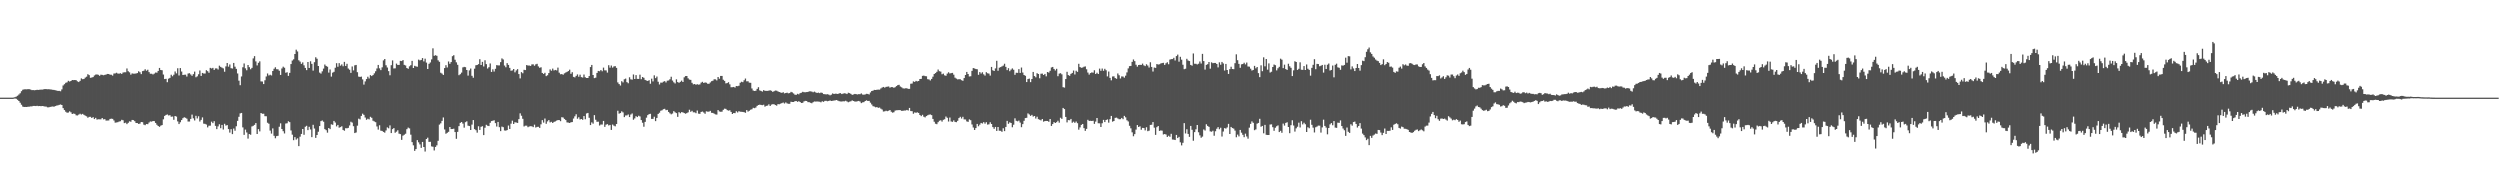<svg xmlns="http://www.w3.org/2000/svg" width="1920" height="150"><path fill="#4f4f4f" d="M0 75h1v1H0zM1 74.991h1v1H1zM2 74.991h1v1H2zM3 74.991h1v1H3zM4 74.991h1v1H4zM5 74.991h1v1H5zM6 74.991h1v1H6zM7 74.991h1v1H7zM8 74.991h1v1H8zM9 74.991h1v1H9zM10 74.904h1v1H10zM11 74.611h1v1H11zM12 74.19h1v1.696H12zM13 73.544h1v3.104H13zM14 72.622h1v4.971H14zM15 71.638h1v7.272H15zM16 70.065h1v10.357H16zM17 68.923h1v12.934H17zM18 68.614h1v13.543H18zM19 68.559h1v13.577H19zM20 68.621h1v13.559H20zM21 68.438h1v13.509H21zM22 68.513h1v13.426H22zM23 68.77h1v12.953H23zM24 69.207h1v12.525H24zM25 69.184h1v12.195H25zM26 69.303h1v12.067H26zM27 69.159h1v12.316H27zM28 68.96h1v12.287H28zM29 69.074h1v12.422H29zM30 68.935h1v12.497H30zM31 68.804h1v12.753H31zM32 68.832h1v12.593H32zM33 68.619h1v12.957H33zM34 68.42h1v13.422H34zM35 68.472h1v13.422H35zM36 68.546h1v13.866H36zM37 68.52h1v13.907H37zM38 68.644h1v13.477H38zM39 68.738h1v13.186H39zM40 68.976h1v12.79H40zM41 69.051h1v12.911H41zM42 69.344h1v12.126H42zM43 69.523h1v11.588H43zM44 69.82h1v11.09H44zM45 69.811h1v10.712H45zM46 70.077h1v10.146H46zM47 68.637h1v12.007H47zM48 65.648h1v17.418H48zM49 64.643h1v19.888H49zM50 63.579h1v22.257H50zM51 63.249h1v23.342H51zM52 62.041h1v24.397H52zM53 62.592h1v22.923H53zM54 62.21h1v24.051H54zM55 61.446h1v26.13H55zM56 61.535h1v25.665H56zM57 61.455h1v26.006H57zM58 61.569h1v27.022H58zM59 62.46h1v26.214H59zM60 63.046h1v24.951H60zM61 62.125h1v25.223H61zM62 60.194h1v27.75H62zM63 60.818h1v26.645H63zM64 60.601h1v27.638H64zM65 59.612h1v29.229H65zM66 58.882h1v30.478H66zM67 56.971h1v33.445H67zM68 57.722h1v32.032H68zM69 59.736h1v29.989H69zM70 59.569h1v31.076H70zM71 59.175h1v30.792H71zM72 57.941h1v33.516H72zM73 57.298h1v33.23H73zM74 57.156h1v34.69H74zM75 57.431h1v34.161H75zM76 58.195h1v33.449H76zM77 57.365h1v34.296H77zM78 57.523h1v33.095H78zM79 57.786h1v33.909H79zM80 57.52h1v33.96H80zM81 57.22h1v35.415H81zM82 56.76h1v35.807H82zM83 56.818h1v35.72H83zM84 57.362h1v33.987H84zM85 57.413h1v33.715H85zM86 58.072h1v33.211H86zM87 56.463h1v36.065H87zM88 56.351h1v37.839H88zM89 55.863h1v38.21H89zM90 56.479h1v37.382H90zM91 56.582h1v36.752H91zM92 56.211h1v36.896H92zM93 56.767h1v35.26H93zM94 55.724h1v36.619H94zM95 55.515h1v39.073H95zM96 55.49h1v38.734H96zM97 52.572h1v42.786H97zM98 54.733h1v39.581H98zM99 55.536h1v37.638H99zM100 57.351h1v36.116H100zM101 56.36h1v35.772H101zM102 56.554h1v35.69H102zM103 56.573h1v36.514H103zM104 56.44h1v38.013H104zM105 56.09h1v38.448H105zM106 54.73h1v40.442H106zM107 55.511h1v39.421H107zM108 56.955h1v36.752H108zM109 54.646h1v39.185H109zM110 54.337h1v41.433H110zM111 53.21h1v42.948H111zM112 54.311h1v40.934H112zM113 53.545h1v41.829H113zM114 55.373h1v38.753H114zM115 56.632h1v36.674H115zM116 56.618h1v36.8H116zM117 57.198h1v35.745H117zM118 56.509h1v36.546H118zM119 55.698h1v38.691H119zM120 55.824h1v39.961H120zM121 54.481h1v42.266H121zM122 52.171h1v45.248H122zM123 53.773h1v42.717H123zM124 53.95h1v42.09H124zM125 57.236h1v34.429H125zM126 60.709h1v28.343H126zM127 60.496h1v27.787H127zM128 63.119h1v24.765H128zM129 60.404h1v28.279H129zM130 59.777h1v28.695H130zM131 57.392h1v32.277H131zM132 58.569h1v30.952H132zM133 57.372h1v34.626H133zM134 54.89h1v34.207H134zM135 56.378h1v33.179H135zM136 52.414h1v40.803H136zM137 57.969h1v37.338H137zM138 52.261h1v41.641H138zM139 54.911h1v37.295H139zM140 57.623h1v33.172H140zM141 57.388h1v32.692H141zM142 57.355h1v33.092H142zM143 58.759h1v32.394H143zM144 56.472h1v36.844H144zM145 56.241h1v37.098H145zM146 57.209h1v34.152H146zM147 58.223h1v29.803H147zM148 56.934h1v33.964H148zM149 54.987h1v37.553H149zM150 59.328h1v29.613H150zM151 58.63h1v32.376H151zM152 57.026h1v32.287H152zM153 54.131h1v39.199H153zM154 58.294h1v33.74H154zM155 56.028h1v34.124H155zM156 56.493h1v38.466H156zM157 56.497h1v38.638H157zM158 53.936h1v41.721H158zM159 54.694h1v43.152H159zM160 55.859h1v40.707H160zM161 52.11h1v44.413H161zM162 52.597h1v40.835H162zM163 52.13h1v42.417H163zM164 53.709h1v39.373H164zM165 52.512h1v44.163H165zM166 52.526h1v46.651H166zM167 53.391h1v43.701H167zM168 50.425h1v45.022H168zM169 51.377h1v47.102H169zM170 51.984h1v43.978H170zM171 52.547h1v46.912H171zM172 55.08h1v39.986H172zM173 51.009h1v45.447H173zM174 48.37h1v47.702H174zM175 51.205h1v47.897H175zM176 49.496h1v52.321H176zM177 52.359h1v46.864H177zM178 52.641h1v50.348H178zM179 48.335h1v50.389H179zM180 51.226h1v49.199H180zM181 52.876h1v44.092H181zM182 56.417h1v36.39H182zM183 61.938h1v27.768H183zM184 65.453h1v21.616H184zM185 58.706h1v28.011H185zM186 51.649h1v46.196H186zM187 48.766h1v54.802H187zM188 52.494h1v47.036H188zM189 53.989h1v47.764H189zM190 49.931h1v56.507H190zM191 51.633h1v51.305H191zM192 53.217h1v50.243H192zM193 52.123h1v44.981H193zM194 44.859h1v51.767H194zM195 43.101h1v52.785H195zM196 47.168h1v47.349H196zM197 50.217h1v52.692H197zM198 48.212h1v50.977H198zM199 47.102h1v53.836H199zM200 62.498h1v24.273H200zM201 62.592h1v24.804H201zM202 64.556h1v22.804H202zM203 61.631h1v27.615H203zM204 58.71h1v30.602H204zM205 56.401h1v37.86H205zM206 57.962h1v37.082H206zM207 57.404h1v42.916H207zM208 57.955h1v44.656H208zM209 54.51h1v44.099H209zM210 52.81h1v51.502H210zM211 51.677h1v54.514H211zM212 53.146h1v51.387H212zM213 53.224h1v51.085H213zM214 54.321h1v43.028H214zM215 57.573h1v37.155H215zM216 52.583h1v46.494H216zM217 51.217h1v49.533H217zM218 52.023h1v50.469H218zM219 55.877h1v38.991H219zM220 55.502h1v39.19H220zM221 58.287h1v34.827H221zM222 55.98h1v37.805H222zM223 49.216h1v50.989H223zM224 46.488h1v56.951H224zM225 45.55h1v62.124H225zM226 41.476h1v63.852H226zM227 38.141h1v69.068H227zM228 39.505h1v66.731H228zM229 46.266h1v65.972H229zM230 47.305h1v57.661H230zM231 49.036h1v53.816H231zM232 47.928h1v51.138H232zM233 50.185h1v53.365H233zM234 52.153h1v45.187H234zM235 53.879h1v42.733H235zM236 47.628h1v52.33H236zM237 52.153h1v45.235H237zM238 47.044h1v52.378H238zM239 49.07h1v56.244H239zM240 54.208h1v41.648H240zM241 47.793h1v50.906H241zM242 43.957h1v61.936H242zM243 45.117h1v58.585H243zM244 50.686h1v50.469H244zM245 55.753h1v41.044H245zM246 56.502h1v36.544H246zM247 54.806h1v37.734H247zM248 52.686h1v40.787H248zM249 49.548h1v49.638H249zM250 50.645h1v49.361H250zM251 51.247h1v50.623H251zM252 55.774h1v42.543H252zM253 53.336h1v45.839H253zM254 58.852h1v36.631H254zM255 55.827h1v40.041H255zM256 55.126h1v37.741H256zM257 52.023h1v42.067H257zM258 48.544h1v48.524H258zM259 51.276h1v44.651H259zM260 48.477h1v49.583H260zM261 50.448h1v47.201H261zM262 49.48h1v47.503H262zM263 50.876h1v48.917H263zM264 47.532h1v52.87H264zM265 50.629h1v47.835H265zM266 49.01h1v49.533H266zM267 52.613h1v45.58H267zM268 53.558h1v42.783H268zM269 55.95h1v37.521H269zM270 51.027h1v43.108H270zM271 54.048h1v42.861H271zM272 50.185h1v52H272zM273 49.862h1v51.852H273zM274 55.451h1v41.074H274zM275 58.852h1v32.293H275zM276 59.081h1v32.628H276zM277 58.816h1v30.199H277zM278 61.002h1v26.283H278zM279 64.954h1v23.289H279zM280 62.501h1v27.746H280zM281 60.715h1v31.277H281zM282 58.946h1v32.25H282zM283 60.278h1v31.426H283zM284 57.726h1v31.996H284zM285 58.399h1v32.076H285zM286 57.662h1v35.045H286zM287 56.303h1v36.958H287zM288 54.707h1v39.133H288zM289 52.583h1v44.539H289zM290 49.848h1v49.7H290zM291 52.503h1v43.683H291zM292 53.851h1v46.514H292zM293 51.734h1v48.817H293zM294 46.365h1v54.935H294zM295 45.305h1v56.592H295zM296 50.146h1v50.062H296zM297 51.858h1v45.981H297zM298 54.655h1v43.9H298zM299 57.822h1v38.476H299zM300 50.095h1v52.083H300zM301 46.399h1v52.799H301zM302 52.558h1v45.795H302zM303 52.489h1v49.476H303zM304 48.837h1v52.268H304zM305 49.894h1v50.176H305zM306 49.889h1v52.749H306zM307 46.733h1v56.281H307zM308 46.918h1v60.508H308zM309 46.117h1v58.093H309zM310 49.812h1v53.644H310zM311 50.297h1v52.433H311zM312 52.229h1v47.011H312zM313 52.817h1v45.18H313zM314 50.928h1v47.661H314zM315 50.077h1v53.342H315zM316 46.742h1v62.41H316zM317 52.219h1v59.387H317zM318 50.517h1v65.368H318zM319 50.972h1v63.525H319zM320 51.27h1v56.329H320zM321 45.786h1v63.541H321zM322 46.374h1v64.521H322zM323 46.037h1v67.524H323zM324 44.604h1v64.408H324zM325 47.161h1v65.715H325zM326 45.062h1v71.33H326zM327 48.077h1v58.684H327zM328 53.014h1v52.719H328zM329 49.022h1v59.929H329zM330 47.971h1v60.95H330zM331 45.63h1v66.796H331zM332 37.143h1v75.55H332zM333 42.842h1v72.701H333zM334 42.4h1v70.44H334zM335 42.856h1v68.737H335zM336 46.31h1v61.836H336zM337 47.447h1v48.237H337zM338 55.847h1v38.89H338zM339 56.543h1v36.306H339zM340 57.527h1v32.694H340zM341 52.297h1v47.123H341zM342 50.091h1v52.637H342zM343 51.821h1v50.183H343zM344 47.209h1v54.019H344zM345 49.001h1v48.531H345zM346 47.662h1v51.476H346zM347 43.149h1v55.923H347zM348 42.382h1v56.454H348zM349 45.87h1v55.55H349zM350 47.871h1v58.737H350zM351 49.759h1v51.492H351zM352 57.731h1v39.133H352zM353 56.969h1v37.395H353zM354 55.735h1v37.961H354zM355 51.752h1v43.156H355zM356 51.331h1v46.736H356zM357 51.585h1v42.266H357zM358 53.753h1v39.407H358zM359 58.07h1v38.462H359zM360 54.066h1v42.751H360zM361 52.636h1v47.208H361zM362 58.2h1v37.473H362zM363 59.72h1v32.472H363zM364 52.734h1v46.425H364zM365 50.134h1v49.87H365zM366 49.944h1v51.939H366zM367 49.246h1v47.716H367zM368 45.472h1v54.308H368zM369 49.931h1v47.462H369zM370 47.527h1v49.398H370zM371 51.07h1v52.687H371zM372 46.301h1v51.822H372zM373 49.26h1v46.612H373zM374 52.638h1v43.925H374zM375 51.592h1v45.244H375zM376 48.75h1v45.557H376zM377 55.268h1v37.709H377zM378 53.268h1v39.439H378zM379 54.922h1v37.436H379zM380 52.851h1v41.691H380zM381 50.047h1v47.118H381zM382 50.237h1v43.429H382zM383 50.228h1v47.464H383zM384 47.706h1v53.019H384zM385 44.872h1v52.337H385zM386 45.66h1v52.023H386zM387 50.347h1v49.828H387zM388 51.656h1v48.682H388zM389 48.461h1v51.426H389zM390 49.86h1v46.558H390zM391 52.121h1v46.974H391zM392 54.302h1v40.673H392zM393 54.05h1v38.622H393zM394 53.004h1v42.22H394zM395 55.563h1v38.313H395zM396 54.06h1v40.032H396zM397 53.071h1v41.334H397zM398 56.893h1v34.623H398zM399 60.217h1v26.821H399zM400 55.41h1v33.452H400zM401 56.243h1v35.017H401zM402 53.602h1v43.527H402zM403 53.812h1v42.703H403zM404 49.951h1v46.544H404zM405 50.306h1v47.368H405zM406 50.34h1v46.768H406zM407 50.633h1v46.303H407zM408 49.445h1v47.599H408zM409 49.384h1v48.238H409zM410 50.5h1v45.237H410zM411 49.429h1v48.498H411zM412 48.999h1v48.416H412zM413 50.986h1v46.372H413zM414 52.091h1v46.175H414zM415 51.665h1v43.841H415zM416 56.019h1v36.237H416zM417 56.806h1v37.345H417zM418 55.916h1v35.095H418zM419 58.486h1v36.574H419zM420 57.788h1v35.466H420zM421 56.133h1v36.077H421zM422 53.284h1v40.705H422zM423 54.337h1v39.213H423zM424 52.691h1v41.783H424zM425 54.119h1v39.451H425zM426 53.721h1v39.538H426zM427 54.071h1v38.565H427zM428 51.915h1v40.272H428zM429 55.795h1v36.427H429zM430 57.037h1v36.054H430zM431 56.891h1v33.133H431zM432 57.41h1v32.836H432zM433 56.298h1v35.049H433zM434 55.73h1v36.461H434zM435 55.211h1v38.78H435zM436 54.575h1v39.583H436zM437 53.506h1v40.938H437zM438 56.685h1v37.21H438zM439 55.424h1v38.329H439zM440 59.047h1v31.978H440zM441 59.42h1v29.899H441zM442 58.289h1v29.453H442zM443 57.113h1v34.099H443zM444 58.91h1v31.142H444zM445 57.33h1v34.433H445zM446 59.23h1v32.152H446zM447 59.564h1v32.445H447zM448 57.248h1v31.891H448zM449 59.335h1v32.257H449zM450 59.928h1v27.189H450zM451 59.898h1v26.812H451zM452 58.404h1v32.085H452zM453 51.496h1v44.562H453zM454 49.873h1v44.111H454zM455 57.58h1v37.407H455zM456 60.011h1v28.421H456zM457 59.631h1v32.328H457zM458 56.007h1v37.555H458zM459 54.465h1v38.968H459zM460 54.755h1v41.68H460zM461 53.741h1v41.895H461zM462 54.751h1v40.865H462zM463 51.901h1v40.98H463zM464 54.016h1v43.431H464zM465 54.05h1v41.698H465zM466 55.783h1v39.54H466zM467 50.075h1v46.299H467zM468 51.991h1v43.946H468zM469 50.338h1v49.458H469zM470 51.915h1v43.745H470zM471 50.983h1v45.544H471zM472 50.773h1v46.237H472zM473 52.144h1v43.092H473zM474 63.304h1v21.744H474zM475 64.545h1v22.767H475zM476 65.685h1v21.156H476zM477 62.35h1v23.14H477zM478 63.29h1v23.044H478zM479 60.862h1v29.096H479zM480 60.361h1v28.318H480zM481 63.071h1v25.555H481zM482 63.938h1v23.976H482zM483 59.365h1v30.549H483zM484 60.933h1v27.052H484zM485 61.182h1v25.937H485zM486 57.184h1v34.752H486zM487 60.661h1v30.282H487zM488 57.681h1v31.579H488zM489 60.58h1v29.343H489zM490 60.619h1v28.251H490zM491 57.353h1v32.076H491zM492 60.828h1v31.399H492zM493 59.116h1v35.159H493zM494 59.727h1v37.601H494zM495 61.411h1v32.207H495zM496 61.869h1v28.512H496zM497 62.212h1v26.219H497zM498 61.583h1v26.047H498zM499 64.316h1v23.088H499zM500 60.423h1v30.906H500zM501 62.494h1v28.803H501zM502 57.873h1v31.788H502zM503 60.02h1v33.001H503zM504 58.804h1v31.785H504zM505 62.773h1v24.74H505zM506 64.87h1v21.705H506zM507 63.441h1v21.625H507zM508 63.471h1v21.215H508zM509 62.704h1v21.165H509zM510 62.306h1v21.229H510zM511 63.322h1v21.334H511zM512 61.947h1v22.406H512zM513 61.816h1v24.145H513zM514 60.855h1v26.184H514zM515 58.935h1v28.849H515zM516 61.853h1v25.347H516zM517 63.242h1v22.117H517zM518 64.103h1v22.193H518zM519 60.924h1v25.969H519zM520 63.046h1v26.709H520zM521 63.613h1v22.493H521zM522 62.801h1v24.191H522zM523 61.89h1v24.216H523zM524 62.97h1v23.33H524zM525 59.381h1v27.466H525zM526 58.397h1v28.933H526zM527 58.351h1v28.519H527zM528 60.162h1v26.116H528zM529 61.146h1v23.145H529zM530 61.333h1v24.534H530zM531 63.599h1v21.504H531zM532 64.792h1v21.479H532zM533 64.501h1v21.758H533zM534 65.092h1v21.822H534zM535 64.648h1v20.224H535zM536 65.023h1v22.252H536zM537 64.794h1v22.648H537zM538 63.439h1v22.527H538zM539 62.807h1v22.845H539zM540 63.734h1v22.673H540zM541 63.272h1v24.109H541zM542 63.56h1v21.929H542zM543 64.302h1v21.474H543zM544 64.348h1v21.412H544zM545 63.316h1v21.838H545zM546 62.352h1v24.26H546zM547 62.004h1v24.704H547zM548 60.853h1v26.436H548zM549 60.917h1v26.928H549zM550 61.75h1v26.26H550zM551 59.111h1v25.408H551zM552 60.468h1v25.161H552zM553 58.331h1v27.549H553zM554 58.296h1v27.473H554zM555 61.24h1v23.097H555zM556 62.125h1v21.357H556zM557 64.073h1v19.561H557zM558 63.81h1v20.753H558zM559 63.137h1v21.856H559zM560 64.785h1v19.895H560zM561 67.001h1v18.982H561zM562 66.946h1v20.609H562zM563 66.785h1v19.975H563zM564 67.257h1v19.684H564zM565 66.032h1v19.439H565zM566 66.193h1v20.165H566zM567 65.836h1v19.565H567zM568 63.533h1v22.284H568zM569 62.789h1v23.09H569zM570 63.105h1v22.87H570zM571 61.631h1v24.55H571zM572 60.322h1v26.306H572zM573 62.473h1v22.069H573zM574 62.398h1v23.307H574zM575 63.483h1v21.568H575zM576 63.572h1v20.719H576zM577 67.964h1v15.942H577zM578 69.527h1v13.269H578zM579 69.882h1v13.218H579zM580 69.683h1v12.909H580zM581 68.232h1v13.053H581zM582 66.948h1v13.699H582zM583 69.431h1v10.941H583zM584 69.825h1v10.753H584zM585 70.329h1v10.446H585zM586 69.214h1v11.238H586zM587 69.715h1v12.216H587zM588 69.8h1v11.524H588zM589 69.786h1v11.309H589zM590 69.58h1v10.538H590zM591 69.331h1v12.09H591zM592 69.754h1v10.575H592zM593 70.555h1v9.448H593zM594 70.045h1v10.021H594zM595 69.55h1v11.144H595zM596 69.646h1v11.502H596zM597 70.203h1v9.762H597zM598 70.651h1v9.405H598zM599 71.017h1v8.588H599zM600 71.326h1v7.881H600zM601 70.784h1v7.961H601zM602 71.729h1v7.789H602zM603 71.407h1v7.217H603zM604 71.178h1v8.226H604zM605 71.656h1v8.08H605zM606 71.471h1v8.267H606zM607 70.573h1v7.542H607zM608 70.965h1v7.356H608zM609 71.798h1v6.535H609zM610 72.704h1v5.01H610zM611 72.858h1v4.69H611zM612 72.036h1v6.178H612zM613 72.443h1v5.29H613zM614 71.514h1v6.844H614zM615 71.212h1v7.876H615zM616 70.484h1v8.473H616zM617 70.832h1v7.029H617zM618 70.853h1v6.612H618zM619 70.711h1v6.851H619zM620 70.592h1v7.837H620zM621 70.164h1v8.325H621zM622 70.139h1v8.787H622zM623 70.354h1v8.977H623zM624 70.864h1v7.636H624zM625 70.34h1v7.606H625zM626 70.937h1v7.089H626zM627 71.416h1v6.5H627zM628 71.13h1v6.887H628zM629 71.528h1v6.594H629zM630 71.054h1v7.551H630zM631 71.304h1v6.471H631zM632 72.251h1v5.997H632zM633 72.356h1v5.102H633zM634 72.517h1v4.882H634zM635 72.35h1v5.409H635zM636 72.643h1v4.884H636zM637 73.199h1v3.973H637zM638 72.707h1v4.859H638zM639 71.727h1v5.704H639zM640 72.205h1v5.008H640zM641 71.958h1v5.12H641zM642 71.972h1v4.829H642zM643 72.215h1v5.1H643zM644 71.684h1v6.017H644zM645 71.542h1v6.4H645zM646 72.231h1v5.736H646zM647 71.878h1v5.882H647zM648 71.638h1v6.203H648zM649 71.789h1v5.571H649zM650 72.226h1v5.722H650zM651 71.228h1v7.304H651zM652 71.503h1v6.592H652zM653 72.095h1v5.683H653zM654 72.842h1v4.278H654zM655 72.549h1v5.042H655zM656 72.118h1v5.862H656zM657 72.306h1v5.715H657zM658 72.574h1v5.209H658zM659 72.301h1v5.216H659zM660 72.331h1v5.649H660zM661 71.738h1v7.466H661zM662 72.588h1v6.043H662zM663 72.757h1v5.667H663zM664 72.512h1v5.042H664zM665 72.025h1v5.042H665zM666 72.137h1v5.422H666zM667 72.553h1v4.923H667zM668 71.008h1v7.855H668zM669 69.873h1v10.364H669zM670 69.64h1v11.936H670zM671 69.012h1v12.84H671zM672 69.102h1v13.339H672zM673 68.925h1v13.317H673zM674 68.839h1v13.996H674zM675 68.85h1v13.731H675zM676 67.916h1v15.537H676zM677 67.204h1v16.894H677zM678 66.756h1v18.881H678zM679 67.332h1v18.158H679zM680 66.726h1v18.313H680zM681 66.55h1v18.833H681zM682 66.415h1v18.652H682zM683 67.337h1v17.13H683zM684 66.861h1v18.968H684zM685 66.904h1v19.634H685zM686 67.41h1v18.789H686zM687 66.982h1v17.963H687zM688 66.106h1v18.586H688zM689 65.362h1v19.249H689zM690 65.133h1v19.375H690zM691 66.456h1v18.167H691zM692 67.065h1v18.093H692zM693 67.854h1v17.217H693zM694 67.987h1v16.928H694zM695 67.767h1v17.118H695zM696 67.781h1v16.651H696zM697 68.262h1v16.649H697zM698 68.273h1v14.619H698zM699 64.291h1v21.005H699zM700 64.162h1v21.234H700zM701 62.533h1v24.802H701zM702 62.91h1v23.397H702zM703 62.098h1v24.523H703zM704 62.501h1v23.783H704zM705 62.215h1v24.511H705zM706 60.665h1v27.64H706zM707 60.594h1v28.576H707zM708 58.264h1v29.892H708zM709 58.047h1v31.591H709zM710 58.468h1v31.673H710zM711 58.58h1v30.558H711zM712 60.844h1v27.704H712zM713 61.029h1v27.027H713zM714 61.784h1v26.123H714zM715 60.635h1v27.803H715zM716 58.868h1v32.454H716zM717 56.843h1v36.635H717zM718 56.129h1v38.908H718zM719 55.151h1v40.256H719zM720 53.398h1v40.455H720zM721 54.678h1v38.043H721zM722 54.989h1v37.359H722zM723 57.053h1v36.345H723zM724 56.506h1v35.498H724zM725 57.836h1v33.754H725zM726 58.234h1v31.241H726zM727 56.502h1v33.989H727zM728 55.488h1v37.848H728zM729 56.406h1v33.886H729zM730 56.172h1v37.089H730zM731 55.968h1v37.604H731zM732 57.369h1v35.109H732zM733 59.631h1v34.017H733zM734 60.349h1v33.495H734zM735 60.979h1v31.804H735zM736 60.835h1v29.828H736zM737 60.86h1v28.851H737zM738 61.583h1v29.43H738zM739 62.052h1v27.668H739zM740 59.93h1v31.753H740zM741 57.614h1v34.122H741zM742 55.266h1v37.97H742zM743 56.836h1v36.773H743zM744 58.704h1v32.994H744zM745 58.58h1v33.715H745zM746 54.449h1v41.165H746zM747 52.286h1v45.681H747zM748 52.602h1v47.244H748zM749 53.039h1v45.333H749zM750 53.215h1v41.962H750zM751 57.438h1v39.522H751zM752 55.346h1v40.389H752zM753 56.474h1v37.963H753zM754 55.518h1v39.355H754zM755 57.069h1v36.716H755zM756 58.051h1v36.903H756zM757 55.463h1v38.373H757zM758 56.252h1v39.46H758zM759 56.534h1v38.929H759zM760 58.081h1v35.825H760zM761 51.398h1v43.845H761zM762 53.961h1v43.639H762zM763 54.543h1v44.397H763zM764 52.515h1v44.949H764zM765 46.671h1v53.893H765zM766 54.348h1v43.202H766zM767 51.956h1v48.448H767zM768 51.542h1v48.899H768zM769 50.974h1v50.238H769zM770 50.379h1v48.144H770zM771 48.944h1v51.756H771zM772 51.34h1v46.15H772zM773 53.851h1v38.952H773zM774 52.368h1v42.705H774zM775 54.698h1v39.231H775zM776 53.465h1v40.998H776zM777 52.508h1v45.209H777zM778 53.54h1v42.259H778zM779 57.442h1v33.417H779zM780 55.847h1v36.903H780zM781 55.952h1v37.226H781zM782 53.073h1v39.538H782zM783 56.023h1v38.157H783zM784 51.871h1v45.8H784zM785 55.703h1v39.609H785zM786 57.6h1v35.193H786zM787 58.207h1v32.465H787zM788 63.048h1v27.409H788zM789 60.725h1v26.345H789zM790 60.372h1v27.553H790zM791 63.103h1v25.864H791zM792 60.686h1v27.539H792zM793 55.259h1v34.275H793zM794 58.443h1v30.623H794zM795 59.374h1v31.65H795zM796 56.229h1v33.403H796zM797 56.818h1v34.708H797zM798 60.111h1v31.836H798zM799 56.609h1v35.882H799zM800 56.548h1v34.827H800zM801 57.614h1v35.848H801zM802 56.783h1v36.21H802zM803 58.607h1v34.264H803zM804 55.273h1v37.663H804zM805 55.783h1v37.78H805zM806 54.362h1v37.036H806zM807 51.803h1v44.907H807zM808 51.389h1v43.898H808zM809 52.966h1v40.856H809zM810 54.131h1v40.32H810zM811 52.86h1v40.993H811zM812 58.527h1v34.179H812zM813 56.509h1v37.711H813zM814 56.207h1v34.223H814zM815 57.088h1v34.198H815zM816 66.95h1v15.956H816zM817 67.294h1v16.48H817zM818 60.713h1v29.073H818zM819 55.161h1v38.846H819zM820 57.69h1v34.52H820zM821 58.23h1v34.125H821zM822 56.724h1v34.639H822zM823 55.994h1v38.256H823zM824 54.181h1v39.281H824zM825 57.204h1v37.155H825zM826 54.307h1v39.055H826zM827 55.177h1v39.432H827zM828 48.974h1v50.623H828zM829 51.517h1v46.336H829zM830 52.064h1v43.829H830zM831 51.851h1v43.355H831zM832 51.263h1v47.141H832zM833 50.997h1v49.522H833zM834 53.21h1v45.756H834zM835 55.714h1v36.317H835zM836 57.314h1v35.569H836zM837 56.122h1v36.667H837zM838 55.607h1v37.308H838zM839 55.829h1v36.887H839zM840 53.966h1v41.174H840zM841 56.815h1v36.558H841zM842 55.84h1v34.772H842zM843 56.841h1v37.837H843zM844 52.675h1v42.06H844zM845 54.378h1v43.177H845zM846 52.613h1v42.053H846zM847 54.382h1v37.661H847zM848 52.842h1v40.902H848zM849 53.961h1v38.201H849zM850 58.651h1v33.049H850zM851 54.916h1v39.311H851zM852 59.818h1v31.746H852zM853 61.695h1v27.352H853zM854 58.706h1v34.756H854zM855 58.601h1v34.342H855zM856 59.935h1v30.611H856zM857 60.509h1v29.81H857zM858 56.442h1v34.523H858zM859 57.795h1v33.783H859zM860 60.253h1v31.302H860zM861 58.683h1v31.897H861zM862 58.781h1v32.772H862zM863 59.642h1v29.327H863zM864 58.115h1v31.987H864zM865 55.591h1v36.759H865zM866 52.528h1v40.746H866zM867 50.777h1v45.814H867zM868 50.645h1v47.938H868zM869 47.523h1v54.09H869zM870 45.669h1v58.972H870zM871 46.941h1v56.065H871zM872 49.697h1v49.817H872zM873 51.192h1v44.836H873zM874 49.937h1v47.594H874zM875 49.757h1v47.274H875zM876 49.871h1v49.771H876zM877 48.869h1v49.316H877zM878 50.171h1v48.183H878zM879 50.791h1v49.348H879zM880 49.356h1v48.391H880zM881 50.329h1v50.421H881zM882 51.871h1v48.471H882zM883 47.813h1v48.112H883zM884 51.425h1v44.349H884zM885 54.927h1v38.844H885zM886 51.876h1v46.171H886zM887 52.144h1v51.433H887zM888 49.182h1v48.492H888zM889 49.544h1v47.21H889zM890 49.331h1v51.245H890zM891 48.759h1v51.371H891zM892 48.459h1v51.904H892zM893 48.253h1v55.026H893zM894 49.844h1v53.076H894zM895 48.594h1v54.706H895zM896 47.802h1v57.352H896zM897 49.379h1v54.884H897zM898 45.779h1v59.277H898zM899 45.419h1v57.327H899zM900 45.383h1v61.767H900zM901 44.366h1v62.884H901zM902 46.442h1v61.103H902zM903 43.048h1v60.579H903zM904 41.915h1v64.134H904zM905 47.351h1v57.782H905zM906 43.643h1v65.688H906zM907 45.836h1v65.855H907zM908 49.699h1v59.954H908zM909 53.128h1v41.43H909zM910 52.798h1v49.705H910zM911 45.184h1v54.104H911zM912 46.513h1v56.368H912zM913 46.905h1v58.187H913zM914 49.846h1v46.876H914zM915 50.42h1v49.247H915zM916 41.041h1v67.052H916zM917 48.944h1v52.536H917zM918 48.994h1v50.346H918zM919 49.489h1v46.5H919zM920 48.969h1v52.596H920zM921 47.211h1v56.704H921zM922 48.77h1v56.995H922zM923 41.391h1v63.516H923zM924 46.918h1v52.509H924zM925 53.458h1v46.793H925zM926 49.839h1v45.603H926zM927 49.315h1v47.384H927zM928 47.637h1v49.808H928zM929 52.744h1v48.176H929zM930 47.855h1v53.337H930zM931 48.553h1v51.843H931zM932 48.342h1v55.903H932zM933 48.333h1v52.463H933zM934 49.155h1v49.709H934zM935 51.787h1v45.873H935zM936 47.896h1v51.366H936zM937 49.715h1v48.379H937zM938 47.587h1v57.285H938zM939 48.766h1v52.259H939zM940 54.172h1v44.244H940zM941 49.1h1v49.67H941zM942 53.78h1v44.076H942zM943 56.802h1v38.35H943zM944 53.091h1v49.822H944zM945 51.242h1v46.251H945zM946 52.993h1v45.358H946zM947 53.144h1v45.601H947zM948 48.541h1v51.776H948zM949 41.73h1v63.694H949zM950 46.22h1v57.157H950zM951 49.061h1v55.683H951zM952 52.075h1v47.734H952zM953 49.416h1v52.477H953zM954 49.127h1v54.385H954zM955 48.175h1v57.196H955zM956 49.457h1v53.188H956zM957 48.01h1v56.814H957zM958 51.061h1v55.461H958zM959 51.192h1v46.876H959zM960 52.725h1v42.385H960zM961 54.153h1v39.08H961zM962 53.721h1v40.597H962zM963 50.574h1v49.444H963zM964 52.503h1v46.887H964zM965 51.45h1v43.506H965zM966 56.147h1v38.272H966zM967 59.244h1v31.978H967zM968 50.164h1v47.162H968zM969 54.705h1v41.996H969zM970 44.032h1v58.377H970zM971 50.967h1v44.946H971zM972 45.332h1v58.173H972zM973 53.497h1v50.176H973zM974 48.679h1v54.994H974zM975 55.689h1v39.954H975zM976 55.083h1v40.405H976zM977 51.473h1v46.205H977zM978 49.541h1v50.932H978zM979 50.05h1v48.057H979zM980 54.053h1v42.937H980zM981 52.448h1v43.859H981zM982 51.318h1v50.121H982zM983 45.051h1v55.425H983zM984 45.827h1v56.155H984zM985 52.345h1v42.598H985zM986 49.647h1v46.821H986zM987 53.032h1v41.387H987zM988 53.693h1v40.197H988zM989 48.94h1v48.572H989zM990 50.91h1v51.385H990zM991 52.055h1v44.092H991zM992 58.415h1v33.944H992zM993 53.993h1v42.41H993zM994 47.065h1v54.008H994zM995 47.614h1v50.964H995zM996 53.698h1v43.644H996zM997 52.835h1v41.366H997zM998 47.882h1v50.032H998zM999 53.558h1v39.531H999zM1000 53.671h1v41.881H1000zM1001 50.739h1v43.513H1001zM1002 53.744h1v41.705H1002zM1003 49.493h1v51.893H1003zM1004 52.796h1v44.923H1004zM1005 53.641h1v44.846H1005zM1006 58.099h1v33.832H1006zM1007 52.13h1v43.733H1007zM1008 49.75h1v48.292H1008zM1009 45.451h1v56.26H1009zM1010 53.126h1v44.601H1010zM1011 49.075h1v48.1H1011zM1012 49.228h1v47.246H1012zM1013 50.876h1v45.626H1013zM1014 50.475h1v51.385H1014zM1015 49.844h1v47.99H1015zM1016 55.751h1v36.148H1016zM1017 49.706h1v47.015H1017zM1018 52.984h1v45.019H1018zM1019 49.699h1v53.484H1019zM1020 48.784h1v49.535H1020zM1021 54.195h1v41.364H1021zM1022 53.705h1v40.81H1022zM1023 50.345h1v45.864H1023zM1024 59.399h1v33.573H1024zM1025 49.743h1v48.256H1025zM1026 48.903h1v49.304H1026zM1027 51.718h1v42.49H1027zM1028 52.096h1v42.261H1028zM1029 53.584h1v38.885H1029zM1030 50.23h1v46.564H1030zM1031 50.439h1v48.299H1031zM1032 49.853h1v50.185H1032zM1033 44.307h1v60.023H1033zM1034 48.152h1v49.778H1034zM1035 43.124h1v58.098H1035zM1036 43.279h1v58.828H1036zM1037 53.284h1v42.17H1037zM1038 51.011h1v45.482H1038zM1039 52.599h1v41.17H1039zM1040 54.561h1v38.84H1040zM1041 52.222h1v42.985H1041zM1042 49.168h1v48.791H1042zM1043 52.215h1v44.539H1043zM1044 54.25h1v40.316H1044zM1045 50.043h1v48.716H1045zM1046 46.607h1v55.988H1046zM1047 46.935h1v56.86H1047zM1048 43.92h1v61.582H1048zM1049 39.805h1v67.8H1049zM1050 37.834h1v68.725H1050zM1051 36.516h1v74.96H1051zM1052 40.192h1v64.172H1052zM1053 41.423h1v64.47H1053zM1054 43.343h1v60.762H1054zM1055 44.357h1v59.029H1055zM1056 45.735h1v56.816H1056zM1057 46.518h1v56.297H1057zM1058 46.948h1v52.856H1058zM1059 48.333h1v51.634H1059zM1060 49.976h1v51.792H1060zM1061 49.274h1v54.525H1061zM1062 45.57h1v56.491H1062zM1063 50.061h1v48.679H1063zM1064 49.152h1v53.784H1064zM1065 47.669h1v52.829H1065zM1066 48.189h1v52.367H1066zM1067 51.235h1v49.176H1067zM1068 51.082h1v46.706H1068zM1069 51.926h1v47.876H1069zM1070 55.241h1v40.565H1070zM1071 55.939h1v39.224H1071zM1072 54.762h1v39.929H1072zM1073 55.03h1v40.389H1073zM1074 52.029h1v46.237H1074zM1075 51.164h1v47.599H1075zM1076 52.707h1v44.527H1076zM1077 49.299h1v48.322H1077zM1078 50.189h1v48.659H1078zM1079 49.512h1v49.425H1079zM1080 50.368h1v48.846H1080zM1081 50.553h1v49.206H1081zM1082 48.66h1v52.699H1082zM1083 48.431h1v53.367H1083zM1084 49.015h1v53.088H1084zM1085 49.78h1v51.689H1085zM1086 49.992h1v50.396H1086zM1087 49.441h1v50.24H1087zM1088 49.5h1v49.924H1088zM1089 50.924h1v49.803H1089zM1090 51.443h1v48.59H1090zM1091 51.393h1v48.061H1091zM1092 49.365h1v50.728H1092zM1093 48.37h1v52.497H1093zM1094 51.013h1v46.196H1094zM1095 52.151h1v44.351H1095zM1096 53.432h1v43.04H1096zM1097 54.227h1v39.952H1097zM1098 56.998h1v32.426H1098zM1099 59.809h1v27.638H1099zM1100 61.748h1v24.237H1100zM1101 61.553h1v26.798H1101zM1102 61.599h1v29.158H1102zM1103 58.401h1v30.526H1103zM1104 58.466h1v33.106H1104zM1105 57.848h1v34.903H1105zM1106 60.242h1v30.904H1106zM1107 59.452h1v31.522H1107zM1108 58.541h1v32.843H1108zM1109 60.629h1v30.451H1109zM1110 59.347h1v32.493H1110zM1111 57.861h1v34.754H1111zM1112 58.109h1v31.142H1112zM1113 59.534h1v30.618H1113zM1114 57.264h1v33.836H1114zM1115 57.257h1v35.159H1115zM1116 58.518h1v33.388H1116zM1117 60.045h1v32.282H1117zM1118 58.022h1v33.49H1118zM1119 57.198h1v34.935H1119zM1120 58.278h1v35.258H1120zM1121 56.291h1v36.313H1121zM1122 55.634h1v39.826H1122zM1123 54.266h1v41.314H1123zM1124 55.415h1v39.993H1124zM1125 57.5h1v36.233H1125zM1126 56.806h1v36.443H1126zM1127 53.387h1v42.573H1127zM1128 52.167h1v44.683H1128zM1129 53.572h1v42.932H1129zM1130 60.432h1v29.373H1130zM1131 66.936h1v18.061H1131zM1132 67.948h1v15.457H1132zM1133 68.655h1v13.067H1133zM1134 68.397h1v12.637H1134zM1135 67.399h1v14.763H1135zM1136 67.447h1v14.971H1136zM1137 66.943h1v16.496H1137zM1138 65.364h1v19.194H1138zM1139 65.586h1v19.524H1139zM1140 65.554h1v19.21H1140zM1141 64.986h1v19.293H1141zM1142 64.501h1v20.909H1142zM1143 64.286h1v20.851H1143zM1144 66.888h1v17.178H1144zM1145 68.085h1v14.195H1145zM1146 68.996h1v12.671H1146zM1147 70.855h1v8.624H1147zM1148 70.841h1v7.8H1148zM1149 70.125h1v9.854H1149zM1150 69.784h1v10.336H1150zM1151 69.791h1v10.703H1151zM1152 68.005h1v13.829H1152zM1153 68.605h1v12.957H1153zM1154 69.427h1v11.385H1154zM1155 69.34h1v11.891H1155zM1156 66.52h1v16.342H1156zM1157 66.282h1v16.461H1157zM1158 66.808h1v14.202H1158zM1159 68.786h1v10.581H1159zM1160 70.663h1v7.897H1160zM1161 71.054h1v6.313H1161zM1162 71.368h1v6.752H1162zM1163 70.409h1v8.615H1163zM1164 71.494h1v7.938H1164zM1165 71.182h1v7.201H1165zM1166 71.267h1v7.169H1166zM1167 72.009h1v5.956H1167zM1168 71.75h1v6.384H1168zM1169 70.905h1v7.601H1169zM1170 70.789h1v8.423H1170zM1171 71.594h1v7.26H1171zM1172 71.107h1v7.606H1172zM1173 71.853h1v6.427H1173zM1174 71.326h1v7.098H1174zM1175 71.848h1v6.77H1175zM1176 72.082h1v6.265H1176zM1177 72.07h1v5.942H1177zM1178 72.434h1v5.097H1178zM1179 72.304h1v4.617H1179zM1180 72.432h1v5.031H1180zM1181 71.576h1v8.329H1181zM1182 71.324h1v7.283H1182zM1183 71.571h1v6.164H1183zM1184 72.791h1v4.795H1184zM1185 72.322h1v4.77H1185zM1186 71.5h1v6.558H1186zM1187 71.748h1v6.081H1187zM1188 71.848h1v6.384H1188zM1189 72.329h1v5.708H1189zM1190 71.986h1v5.528H1190zM1191 72.849h1v4.784H1191zM1192 72.952h1v4.486H1192zM1193 73.009h1v3.648H1193zM1194 73.391h1v3.268H1194zM1195 72.432h1v4.953H1195zM1196 73.029h1v4.733H1196zM1197 73.521h1v3.516H1197zM1198 73.27h1v3.777H1198zM1199 72.549h1v5.015H1199zM1200 72.466h1v4.646H1200zM1201 72.308h1v4.96H1201zM1202 72.26h1v4.96H1202zM1203 72.018h1v5.482H1203zM1204 71.175h1v6.745H1204zM1205 71.935h1v6.265H1205zM1206 71.528h1v6.551H1206zM1207 71.754h1v6.397H1207zM1208 71.056h1v6.699H1208zM1209 70.695h1v7.416H1209zM1210 70.676h1v7.393H1210zM1211 71.212h1v7.949H1211zM1212 71.088h1v8.478H1212zM1213 70.747h1v9.082H1213zM1214 70.553h1v10.027H1214zM1215 70.844h1v9.462H1215zM1216 70.127h1v10.293H1216zM1217 69.175h1v11.639H1217zM1218 68.701h1v12.22H1218zM1219 67.987h1v14.012H1219zM1220 68.63h1v13.198H1220zM1221 66.728h1v16.326H1221zM1222 66.994h1v16.001H1222zM1223 66.644h1v16.569H1223zM1224 66.536h1v16.658H1224zM1225 67.03h1v16.345H1225zM1226 66.616h1v16.846H1226zM1227 67.653h1v15.571H1227zM1228 67.776h1v16.079H1228zM1229 67.754h1v15.679H1229zM1230 67.527h1v16.191H1230zM1231 67.673h1v15.798H1231zM1232 68.001h1v15.193H1232zM1233 67.799h1v15.429H1233zM1234 67.213h1v16.743H1234zM1235 67.573h1v15.084H1235zM1236 66.742h1v17.054H1236zM1237 67.667h1v15.814H1237zM1238 66.449h1v17.1H1238zM1239 66.621h1v17.276H1239zM1240 65.808h1v18.46H1240zM1241 65.723h1v18.444H1241zM1242 66.268h1v17.002H1242zM1243 66.515h1v16.899H1243zM1244 66.367h1v16.729H1244zM1245 66.385h1v17.237H1245zM1246 67.229h1v15.344H1246zM1247 67.378h1v14.369H1247zM1248 68.024h1v13.788H1248zM1249 67.641h1v13.751H1249zM1250 67.712h1v14.289H1250zM1251 67.982h1v12.914H1251zM1252 69.729h1v11.392H1252zM1253 70.345h1v9.728H1253zM1254 67.795h1v14.264H1254zM1255 65.378h1v19.423H1255zM1256 64.341h1v21.234H1256zM1257 64.213h1v21.083H1257zM1258 63.67h1v21.801H1258zM1259 62.972h1v23.447H1259zM1260 62.869h1v23.79H1260zM1261 62.498h1v24.811H1261zM1262 62.272h1v24.058H1262zM1263 62.061h1v24.729H1263zM1264 61.464h1v26.429H1264zM1265 61.077h1v27.574H1265zM1266 60.956h1v28.219H1266zM1267 59.161h1v31.927H1267zM1268 60.207h1v30.478H1268zM1269 61.581h1v28.279H1269zM1270 61.688h1v28.489H1270zM1271 60.509h1v29.771H1271zM1272 59.791h1v31.392H1272zM1273 57.5h1v34.642H1273zM1274 56.035h1v39.258H1274zM1275 56.456h1v39.091H1275zM1276 59.585h1v33.39H1276zM1277 60.53h1v30.014H1277zM1278 59.772h1v30.721H1278zM1279 59.681h1v31.229H1279zM1280 61.558h1v28.933H1280zM1281 59.724h1v32.142H1281zM1282 59.173h1v36.059H1282zM1283 57.962h1v37.565H1283zM1284 59.507h1v34.289H1284zM1285 59.805h1v33.871H1285zM1286 59.026h1v34.418H1286zM1287 60.116h1v32.117H1287zM1288 57.083h1v38.883H1288zM1289 57.825h1v37.347H1289zM1290 60.862h1v31.213H1290zM1291 61.72h1v29.233H1291zM1292 61.411h1v29.609H1292zM1293 59.697h1v32.353H1293zM1294 60.134h1v32.342H1294zM1295 60.011h1v32.76H1295zM1296 58.356h1v34.289H1296zM1297 57.351h1v37.022H1297zM1298 56.06h1v38.462H1298zM1299 55.47h1v38.775H1299zM1300 60.58h1v29.277H1300zM1301 63.425h1v24.47H1301zM1302 64.146h1v22.653H1302zM1303 62.97h1v24.422H1303zM1304 64.167h1v25.747H1304zM1305 66.117h1v20.934H1305zM1306 63.629h1v22.069H1306zM1307 61.349h1v26.027H1307zM1308 63.538h1v23.866H1308zM1309 61.796h1v26.079H1309zM1310 58.827h1v30.11H1310zM1311 55.982h1v38.375H1311zM1312 50.011h1v47.027H1312zM1313 49.667h1v49.149H1313zM1314 48.019h1v53.536H1314zM1315 45.82h1v56.537H1315zM1316 48.051h1v51.733H1316zM1317 47.788h1v55.672H1317zM1318 45.328h1v59.567H1318zM1319 45.328h1v60.819H1319zM1320 45.204h1v59.545H1320zM1321 49.548h1v53.001H1321zM1322 50.173h1v48.318H1322zM1323 48.729h1v44.607H1323zM1324 52.096h1v37.864H1324zM1325 48.555h1v43.93H1325zM1326 47.021h1v47.182H1326zM1327 50.212h1v42.291H1327zM1328 49.917h1v44.669H1328zM1329 49.91h1v48.112H1329zM1330 48.82h1v49.721H1330zM1331 50.006h1v44.985H1331zM1332 50.656h1v47.306H1332zM1333 56.479h1v38.876H1333zM1334 57.236h1v35.333H1334zM1335 55.222h1v36.331H1335zM1336 54.023h1v43.756H1336zM1337 52.425h1v48.254H1337zM1338 53.735h1v43.767H1338zM1339 50.94h1v48.382H1339zM1340 57.941h1v38.265H1340zM1341 53.911h1v42.202H1341zM1342 54.179h1v41.733H1342zM1343 54.183h1v41.998H1343zM1344 55.678h1v43.188H1344zM1345 53.508h1v44.184H1345zM1346 51.473h1v47.29H1346zM1347 49.45h1v53.786H1347zM1348 53.986h1v45.491H1348zM1349 56.003h1v40.407H1349zM1350 55.554h1v41.563H1350zM1351 52.114h1v44.598H1351zM1352 51.46h1v45.544H1352zM1353 49.322h1v50.217H1353zM1354 51.778h1v45.031H1354zM1355 50.4h1v46.18H1355zM1356 49.601h1v47.672H1356zM1357 47.159h1v50.716H1357zM1358 54.362h1v38.402H1358zM1359 47.34h1v46.205H1359zM1360 53.236h1v41.991H1360zM1361 53.556h1v40.384H1361zM1362 57.433h1v35.66H1362zM1363 55.039h1v37.716H1363zM1364 53.783h1v39.197H1364zM1365 57.177h1v38.4H1365zM1366 57.568h1v36.084H1366zM1367 56.582h1v36.056H1367zM1368 54.945h1v37.315H1368zM1369 54.545h1v39.153H1369zM1370 50.899h1v44.106H1370zM1371 47.795h1v50.087H1371zM1372 48.029h1v53.17H1372zM1373 50.768h1v46.578H1373zM1374 53.863h1v50.435H1374zM1375 50.008h1v51.318H1375zM1376 51.151h1v48.242H1376zM1377 50.942h1v48.4H1377zM1378 52.057h1v47.686H1378zM1379 46.028h1v53.454H1379zM1380 55.307h1v43.106H1380zM1381 49.37h1v48.954H1381zM1382 55.609h1v39.499H1382zM1383 56.884h1v37.507H1383zM1384 55.062h1v42.852H1384zM1385 52.897h1v45.022H1385zM1386 56.17h1v39.389H1386zM1387 57.349h1v34.019H1387zM1388 60.562h1v34.166H1388zM1389 63.114h1v26.821H1389zM1390 61.244h1v32.41H1390zM1391 62.002h1v28.885H1391zM1392 61.773h1v30.023H1392zM1393 56.154h1v38.45H1393zM1394 49.679h1v46.578H1394zM1395 48.312h1v56.716H1395zM1396 52.075h1v45.264H1396zM1397 45.813h1v57.359H1397zM1398 46.708h1v56.324H1398zM1399 51.393h1v46.189H1399zM1400 56.078h1v37.26H1400zM1401 52.043h1v41.536H1401zM1402 52.064h1v44.447H1402zM1403 49.116h1v47.713H1403zM1404 42.86h1v61.73H1404zM1405 45.298h1v52.156H1405zM1406 45.898h1v50.35H1406zM1407 47.369h1v49.757H1407zM1408 41.608h1v56.01H1408zM1409 47.401h1v52.22H1409zM1410 46.612h1v52.463H1410zM1411 45.937h1v50.579H1411zM1412 56.914h1v31.6H1412zM1413 61.219h1v30.373H1413zM1414 61.672h1v24.715H1414zM1415 59.173h1v29.272H1415zM1416 54.298h1v38.769H1416zM1417 49.118h1v53.319H1417zM1418 44.451h1v60.426H1418zM1419 44.231h1v61.263H1419zM1420 44.849h1v55.081H1420zM1421 47.223h1v54.404H1421zM1422 49.578h1v55.535H1422zM1423 47.985h1v55.514H1423zM1424 42.549h1v66.384H1424zM1425 45.417h1v59.998H1425zM1426 59.141h1v32.307H1426zM1427 60.244h1v29.05H1427zM1428 55.689h1v36.933H1428zM1429 53.838h1v42.82H1429zM1430 52.608h1v40.865H1430zM1431 55.106h1v39.876H1431zM1432 57.932h1v33.502H1432zM1433 60.732h1v30.526H1433zM1434 56.575h1v38.672H1434zM1435 53.92h1v45.58H1435zM1436 53.993h1v41.691H1436zM1437 51.263h1v46.459H1437zM1438 47.52h1v50.771H1438zM1439 45.989h1v61.158H1439zM1440 43.575h1v70.515H1440zM1441 48.82h1v55.695H1441zM1442 49.793h1v48.093H1442zM1443 52.416h1v43.385H1443zM1444 55.534h1v38.293H1444zM1445 53.323h1v42.385H1445zM1446 56.575h1v38.496H1446zM1447 53.707h1v44.138H1447zM1448 53.098h1v45.338H1448zM1449 55.801h1v38.215H1449zM1450 51.231h1v45.118H1450zM1451 57.497h1v37.256H1451zM1452 53.593h1v44.282H1452zM1453 49.274h1v57.279H1453zM1454 52.116h1v49.469H1454zM1455 55.733h1v35.967H1455zM1456 55.117h1v38.013H1456zM1457 54.911h1v39.547H1457zM1458 54.195h1v39.581H1458zM1459 54.348h1v43.509H1459zM1460 57.301h1v36.374H1460zM1461 55.563h1v37.816H1461zM1462 54.733h1v40.822H1462zM1463 55.666h1v39.446H1463zM1464 55.911h1v40.437H1464zM1465 50.434h1v49.657H1465zM1466 53.057h1v49.265H1466zM1467 52.066h1v43.2H1467zM1468 60.271h1v30.327H1468zM1469 54.742h1v41.163H1469zM1470 54.151h1v38.959H1470zM1471 52.045h1v45.285H1471zM1472 51.304h1v46.871H1472zM1473 53.687h1v41.852H1473zM1474 57.951h1v36.564H1474zM1475 57.108h1v37.913H1475zM1476 55.22h1v38.833H1476zM1477 58.585h1v33.053H1477zM1478 56.424h1v34.905H1478zM1479 61.565h1v29.421H1479zM1480 63.359h1v22.598H1480zM1481 60.109h1v32.957H1481zM1482 56.417h1v36.107H1482zM1483 54.838h1v42.3H1483zM1484 55.552h1v43.083H1484zM1485 56.337h1v36.603H1485zM1486 60.242h1v32.657H1486zM1487 55.364h1v41.568H1487zM1488 54.492h1v45.294H1488zM1489 55.703h1v37.304H1489zM1490 58.965h1v33.218H1490zM1491 55.119h1v39.052H1491zM1492 58.605h1v32.428H1492zM1493 59.626h1v31.041H1493zM1494 61.077h1v25.072H1494zM1495 59.802h1v28.789H1495zM1496 60.574h1v29.863H1496zM1497 58.926h1v33.426H1497zM1498 58.472h1v33.502H1498zM1499 58.092h1v33.156H1499zM1500 56.497h1v33.335H1500zM1501 59.988h1v28.716H1501zM1502 62.86h1v25.349H1502zM1503 63.631h1v24.234H1503zM1504 65.261h1v22.447H1504zM1505 62.688h1v24.898H1505zM1506 61.226h1v24.379H1506zM1507 62.579h1v26.583H1507zM1508 60.024h1v28.97H1508zM1509 62.837h1v26.661H1509zM1510 62.4h1v27.663H1510zM1511 62.835h1v25.825H1511zM1512 61.237h1v27.585H1512zM1513 60.665h1v27.885H1513zM1514 61.665h1v28.389H1514zM1515 62.329h1v27.317H1515zM1516 60.78h1v30.417H1516zM1517 59.512h1v33.145H1517zM1518 61.919h1v27.498H1518zM1519 60.095h1v30.529H1519zM1520 60.555h1v28.114H1520zM1521 62.345h1v26.793H1521zM1522 63.025h1v26.83H1522zM1523 60.594h1v27.322H1523zM1524 54.27h1v39.73H1524zM1525 48.042h1v53.573H1525zM1526 55.692h1v38.27H1526zM1527 55.795h1v39.153H1527zM1528 56.559h1v35.937H1528zM1529 56.019h1v34.388H1529zM1530 57.914h1v36.354H1530zM1531 59.232h1v35.665H1531zM1532 59.887h1v32.479H1532zM1533 56.895h1v37.489H1533zM1534 56.911h1v36.409H1534zM1535 55.689h1v37.842H1535zM1536 54.414h1v41.827H1536zM1537 51.363h1v46.651H1537zM1538 52.322h1v46.081H1538zM1539 52.638h1v45.816H1539zM1540 49.253h1v51.225H1540zM1541 52.762h1v47.89H1541zM1542 54.179h1v43.811H1542zM1543 56.264h1v39.95H1543zM1544 41.439h1v70.016H1544zM1545 47.701h1v61.969H1545zM1546 48.253h1v59.046H1546zM1547 49.654h1v54.658H1547zM1548 47.875h1v59.806H1548zM1549 46.886h1v65.136H1549zM1550 46.962h1v65.578H1550zM1551 49.093h1v63.124H1551zM1552 48.102h1v62.339H1552zM1553 41.885h1v67.789H1553zM1554 48.544h1v61.389H1554zM1555 48.081h1v61.122H1555zM1556 45.513h1v64.866H1556zM1557 42.835h1v71.396H1557zM1558 46.117h1v65.585H1558zM1559 42.165h1v68.329H1559zM1560 40.807h1v74.47H1560zM1561 37.722h1v80.071H1561zM1562 37.358h1v77.61H1562zM1563 40.714h1v76.587H1563zM1564 38.12h1v78.581H1564zM1565 41.725h1v73.736H1565zM1566 49.924h1v46.812H1566zM1567 63.183h1v23.923H1567zM1568 62.217h1v26.695H1568zM1569 63.121h1v26.372H1569zM1570 57.463h1v38.618H1570zM1571 53.723h1v49.004H1571zM1572 52.384h1v44.836H1572zM1573 46.928h1v52.859H1573zM1574 48.704h1v53.923H1574zM1575 48.367h1v51.096H1575zM1576 42.458h1v57.839H1576zM1577 45.813h1v62.174H1577zM1578 43.3h1v62.609H1578zM1579 47.93h1v59.286H1579zM1580 42.883h1v64.857H1580zM1581 48.914h1v57.464H1581zM1582 54.316h1v46.077H1582zM1583 52.931h1v46.118H1583zM1584 50.343h1v51.289H1584zM1585 47.225h1v51.243H1585zM1586 50.835h1v50.094H1586zM1587 52.741h1v44.926H1587zM1588 49.768h1v49.636H1588zM1589 49.677h1v51.007H1589zM1590 51.022h1v50.064H1590zM1591 54.517h1v39.533H1591zM1592 60.53h1v29.011H1592zM1593 54.213h1v40.799H1593zM1594 49.297h1v53.962H1594zM1595 50.874h1v51.849H1595zM1596 46.692h1v53.951H1596zM1597 47.98h1v52.513H1597zM1598 49.564h1v52.202H1598zM1599 46.605h1v53.852H1599zM1600 50.077h1v53.509H1600zM1601 48.965h1v53.289H1601zM1602 50.242h1v48.531H1602zM1603 48.578h1v48.416H1603zM1604 50.26h1v48.878H1604zM1605 45.362h1v59.648H1605zM1606 44.653h1v57.567H1606zM1607 44.094h1v53.584H1607zM1608 48.528h1v51.165H1608zM1609 50.732h1v51.984H1609zM1610 50.363h1v46.059H1610zM1611 56.065h1v36.903H1611zM1612 45.099h1v57.858H1612zM1613 46.983h1v52.877H1613zM1614 48.528h1v48.21H1614zM1615 52.311h1v42.673H1615zM1616 44.261h1v54.161H1616zM1617 51.324h1v44.388H1617zM1618 52.391h1v48.817H1618zM1619 49.775h1v45.335H1619zM1620 46.564h1v52.296H1620zM1621 48.786h1v51.703H1621zM1622 46.804h1v57.185H1622zM1623 50.036h1v49.604H1623zM1624 47.127h1v50.33H1624zM1625 48.418h1v51.138H1625zM1626 52.517h1v45.342H1626zM1627 54.401h1v39.792H1627zM1628 50.546h1v49.48H1628zM1629 49.146h1v52.937H1629zM1630 42.545h1v62.964H1630zM1631 41.228h1v64.289H1631zM1632 46.893h1v59.08H1632zM1633 48.177h1v54.47H1633zM1634 50.551h1v50.458H1634zM1635 51.155h1v46.793H1635zM1636 47.621h1v53.816H1636zM1637 47.807h1v52.996H1637zM1638 45.701h1v55.631H1638zM1639 40.569h1v59.283H1639zM1640 43.989h1v57.885H1640zM1641 49.834h1v49.1H1641zM1642 47.651h1v52.98H1642zM1643 42.382h1v61.781H1643zM1644 40.78h1v64.507H1644zM1645 44.879h1v59.604H1645zM1646 46.31h1v59.664H1646zM1647 52.052h1v45.962H1647zM1648 52.08h1v46.935H1648zM1649 49.965h1v52.554H1649zM1650 53.957h1v47.212H1650zM1651 57.076h1v36.601H1651zM1652 56.696h1v36.381H1652zM1653 53.403h1v38.205H1653zM1654 56.174h1v38.895H1654zM1655 55.502h1v38.627H1655zM1656 54.925h1v43.816H1656zM1657 58.491h1v36.997H1657zM1658 57.294h1v36.008H1658zM1659 57.257h1v31.687H1659zM1660 56.889h1v33.763H1660zM1661 52.1h1v44.095H1661zM1662 49.468h1v53.191H1662zM1663 45.85h1v60.192H1663zM1664 47.91h1v51.962H1664zM1665 46.028h1v55.376H1665zM1666 45.25h1v60.282H1666zM1667 44.765h1v58.057H1667zM1668 48.807h1v49.574H1668zM1669 46.683h1v54.317H1669zM1670 47.438h1v54.61H1670zM1671 48.555h1v53.937H1671zM1672 48.77h1v52.84H1672zM1673 49.297h1v51.991H1673zM1674 50.365h1v46.825H1674zM1675 54.588h1v40.35H1675zM1676 46.756h1v52.927H1676zM1677 39.857h1v68.27H1677zM1678 42.165h1v60.606H1678zM1679 51.711h1v45.981H1679zM1680 55.325h1v38.128H1680zM1681 54.831h1v40.776H1681zM1682 50.34h1v50.085H1682zM1683 49.988h1v48.787H1683zM1684 45.705h1v55.358H1684zM1685 49.869h1v52.035H1685zM1686 48.074h1v53.873H1686zM1687 40.913h1v69.625H1687zM1688 42.348h1v63.337H1688zM1689 45.387h1v64.683H1689zM1690 45.067h1v59.902H1690zM1691 37.434h1v73.619H1691zM1692 45.044h1v58.107H1692zM1693 46.037h1v61.531H1693zM1694 47.273h1v52.618H1694zM1695 48.482h1v48.226H1695zM1696 45.882h1v52.797H1696zM1697 47.585h1v55.811H1697zM1698 40.823h1v64.619H1698zM1699 32.213h1v78.741H1699zM1700 33.307h1v76.882H1700zM1701 56.087h1v43.809H1701zM1702 56.911h1v39.233H1702zM1703 60.155h1v28.405H1703zM1704 55.328h1v39.176H1704zM1705 63.055h1v25.441H1705zM1706 62.688h1v21.561H1706zM1707 64.595h1v24.434H1707zM1708 60.711h1v25.257H1708zM1709 58.418h1v31.879H1709zM1710 61.972h1v26.033H1710zM1711 64.703h1v18.778H1711zM1712 62.579h1v22.948H1712zM1713 59.566h1v29.306H1713zM1714 58.772h1v34.138H1714zM1715 58.498h1v32.236H1715zM1716 57.706h1v32.44H1716zM1717 60.436h1v27.819H1717zM1718 61.439h1v24.569H1718zM1719 57.191h1v34.189H1719zM1720 60.143h1v28.84H1720zM1721 61.16h1v25.69H1721zM1722 58.862h1v29.297H1722zM1723 60.798h1v27.011H1723zM1724 60.349h1v29.261H1724zM1725 59.912h1v27.42H1725zM1726 59.683h1v30.055H1726zM1727 61.848h1v24.211H1727zM1728 63.879h1v20.964H1728zM1729 63.24h1v21.067H1729zM1730 58.079h1v29.281H1730zM1731 58.69h1v30.069H1731zM1732 61.375h1v25.612H1732zM1733 62.97h1v22.415H1733zM1734 59.045h1v25.727H1734zM1735 59.223h1v26.036H1735zM1736 60.606h1v24.053H1736zM1737 59.653h1v23.115H1737zM1738 55.936h1v29.377H1738zM1739 56.364h1v29.588H1739zM1740 56.094h1v32.307H1740zM1741 57.797h1v30.117H1741zM1742 55.392h1v32.98H1742zM1743 55.863h1v31.65H1743zM1744 56.609h1v32.142H1744zM1745 55.584h1v29.036H1745zM1746 56.376h1v30.243H1746zM1747 57.484h1v30.648H1747zM1748 58.411h1v28.581H1748zM1749 59.924h1v27.926H1749zM1750 62.299h1v23.891H1750zM1751 60.672h1v25.409H1751zM1752 59.8h1v24.317H1752zM1753 61.027h1v25.454H1753zM1754 61.366h1v24.658H1754zM1755 61.649h1v25.651H1755zM1756 62.029h1v22.444H1756zM1757 65.579h1v19.815H1757zM1758 65.35h1v17.414H1758zM1759 62.466h1v20.552H1759zM1760 60.59h1v21.103H1760zM1761 59.74h1v24.008H1761zM1762 62.025h1v22.66H1762zM1763 63.309h1v20.405H1763zM1764 62.569h1v19.419H1764zM1765 62.043h1v22.097H1765zM1766 63.183h1v20.075H1766zM1767 64.684h1v18.949H1767zM1768 63.902h1v19.531H1768zM1769 63.325h1v21.563H1769zM1770 64.622h1v20.547H1770zM1771 64.503h1v19.789H1771zM1772 63.087h1v21.247H1772zM1773 62.274h1v21.38H1773zM1774 63.393h1v19.336H1774zM1775 63.7h1v19.187H1775zM1776 61.491h1v22.19H1776zM1777 59.976h1v24.896H1777zM1778 60.814h1v23.012H1778zM1779 62.425h1v22.877H1779zM1780 63.533h1v21.703H1780zM1781 61.908h1v22.117H1781zM1782 62.281h1v20.343H1782zM1783 64.24h1v18.501H1783zM1784 62.737h1v20.281H1784zM1785 60.933h1v22.183H1785zM1786 61.418h1v21.636H1786zM1787 64.08h1v17.37H1787zM1788 63.899h1v19.506H1788zM1789 62.215h1v20.352H1789zM1790 61.379h1v22.209H1790zM1791 62.379h1v21.774H1791zM1792 62.778h1v20.577H1792zM1793 64.709h1v16.823H1793zM1794 62.785h1v18.791H1794zM1795 61.885h1v20.57H1795zM1796 62.62h1v19H1796zM1797 65h1v16.944H1797zM1798 65.382h1v16.425H1798zM1799 65.147h1v15.376H1799zM1800 64.174h1v17.526H1800zM1801 64.135h1v17.99H1801zM1802 65.527h1v16.317H1802zM1803 65.769h1v17.768H1803zM1804 68.557h1v14.745H1804zM1805 70.175h1v13.589H1805zM1806 68.596h1v13.642H1806zM1807 68.319h1v13.2H1807zM1808 70.253h1v10.346H1808zM1809 70.956h1v8.695H1809zM1810 69.376h1v10.032H1810zM1811 67.369h1v14.175H1811zM1812 65.934h1v17.466H1812zM1813 66.621h1v16.869H1813zM1814 68.573h1v10.428H1814zM1815 72.196h1v5.324H1815zM1816 72.221h1v4.937H1816zM1817 72.597h1v4.658H1817zM1818 72.503h1v6.07H1818zM1819 72.53h1v6.029H1819zM1820 72.878h1v4.035H1820zM1821 72.794h1v4.118H1821zM1822 72.505h1v4.493H1822zM1823 73.235h1v3.52H1823zM1824 73.725h1v2.873H1824zM1825 73.38h1v3.406H1825zM1826 73.151h1v3.664H1826zM1827 72.549h1v5.042H1827zM1828 72.281h1v5.251H1828zM1829 72.272h1v4.875H1829zM1830 72.693h1v4.672H1830zM1831 72.915h1v3.992H1831zM1832 73.549h1v3.179H1832zM1833 72.938h1v3.676H1833zM1834 72.645h1v3.827H1834zM1835 72.885h1v3.463H1835zM1836 73.297h1v3.042H1836zM1837 73.723h1v2.685H1837zM1838 73.915h1v2.589H1838zM1839 74.133h1v2.042H1839zM1840 74.068h1v1.762H1840zM1841 74.171h1v1.703H1841zM1842 74.238h1v1.655H1842zM1843 73.798h1v2.323H1843zM1844 73.647h1v2.772H1844zM1845 73.659h1v2.213H1845zM1846 74.027h1v1.824H1846zM1847 74.181h1v1.618H1847zM1848 74.352h1v1.35H1848zM1849 74.306h1v1.312H1849zM1850 74.348h1v1.316H1850zM1851 74.194h1v1.286H1851zM1852 74.407h1v1.005H1852zM1853 74.512h1v1H1853zM1854 74.48h1v1H1854zM1855 74.506h1v1H1855zM1856 74.423h1v1.035H1856zM1857 74.469h1v1H1857zM1858 74.549h1v1H1858zM1859 74.677h1v1H1859zM1860 74.705h1v1H1860zM1861 74.764h1v1H1861zM1862 74.801h1v1H1862zM1863 74.785h1v1H1863zM1864 74.81h1v1H1864zM1865 74.773h1v1H1865zM1866 74.892h1v1H1866zM1867 74.924h1v1H1867zM1868 74.957h1v1H1868zM1869 74.977h1v1H1869zM1870 74.984h1v1H1870zM1871 74.991h1v1H1871zM1872 74.991h1v1H1872zM1873 74.991h1v1H1873zM1874 74.991h1v1H1874zM1875 74.991h1v1H1875zM1876 74.991h1v1H1876zM1877 74.991h1v1H1877zM1878 74.991h1v1H1878zM1879 74.991h1v1H1879zM1880 74.991h1v1H1880zM1881 74.991h1v1H1881zM1882 74.991h1v1H1882zM1883 74.991h1v1H1883zM1884 74.991h1v1H1884zM1885 74.991h1v1H1885zM1886 74.991h1v1H1886zM1887 74.991h1v1H1887zM1888 74.991h1v1H1888zM1889 75h1v1H1889zM1890 75h1v1H1890zM1891 75h1v1H1891zM1892 75h1v1H1892zM1893 75h1v1H1893zM1894 75h1v1H1894zM1895 75h1v1H1895zM1896 75h1v1H1896zM1897 75h1v1H1897zM1898 75h1v1H1898zM1899 75h1v1H1899zM1900 75h1v1H1900zM1901 75h1v1H1901zM1902 75h1v1H1902zM1903 75h1v1H1903zM1904 75h1v1H1904zM1905 75h1v1H1905zM1906 75h1v1H1906zM1907 75h1v1H1907zM1908 75h1v1H1908zM1909 75h1v1H1909zM1910 75h1v1H1910zM1911 75h1v1H1911zM1912 75h1v1H1912zM1913 75h1v1H1913zM1914 75h1v1H1914zM1915 75h1v1H1915zM1916 75h1v1H1916zM1917 75h1v1H1917zM1918 75h1v1H1918zM1919 150h1v1H1919z"/></svg>